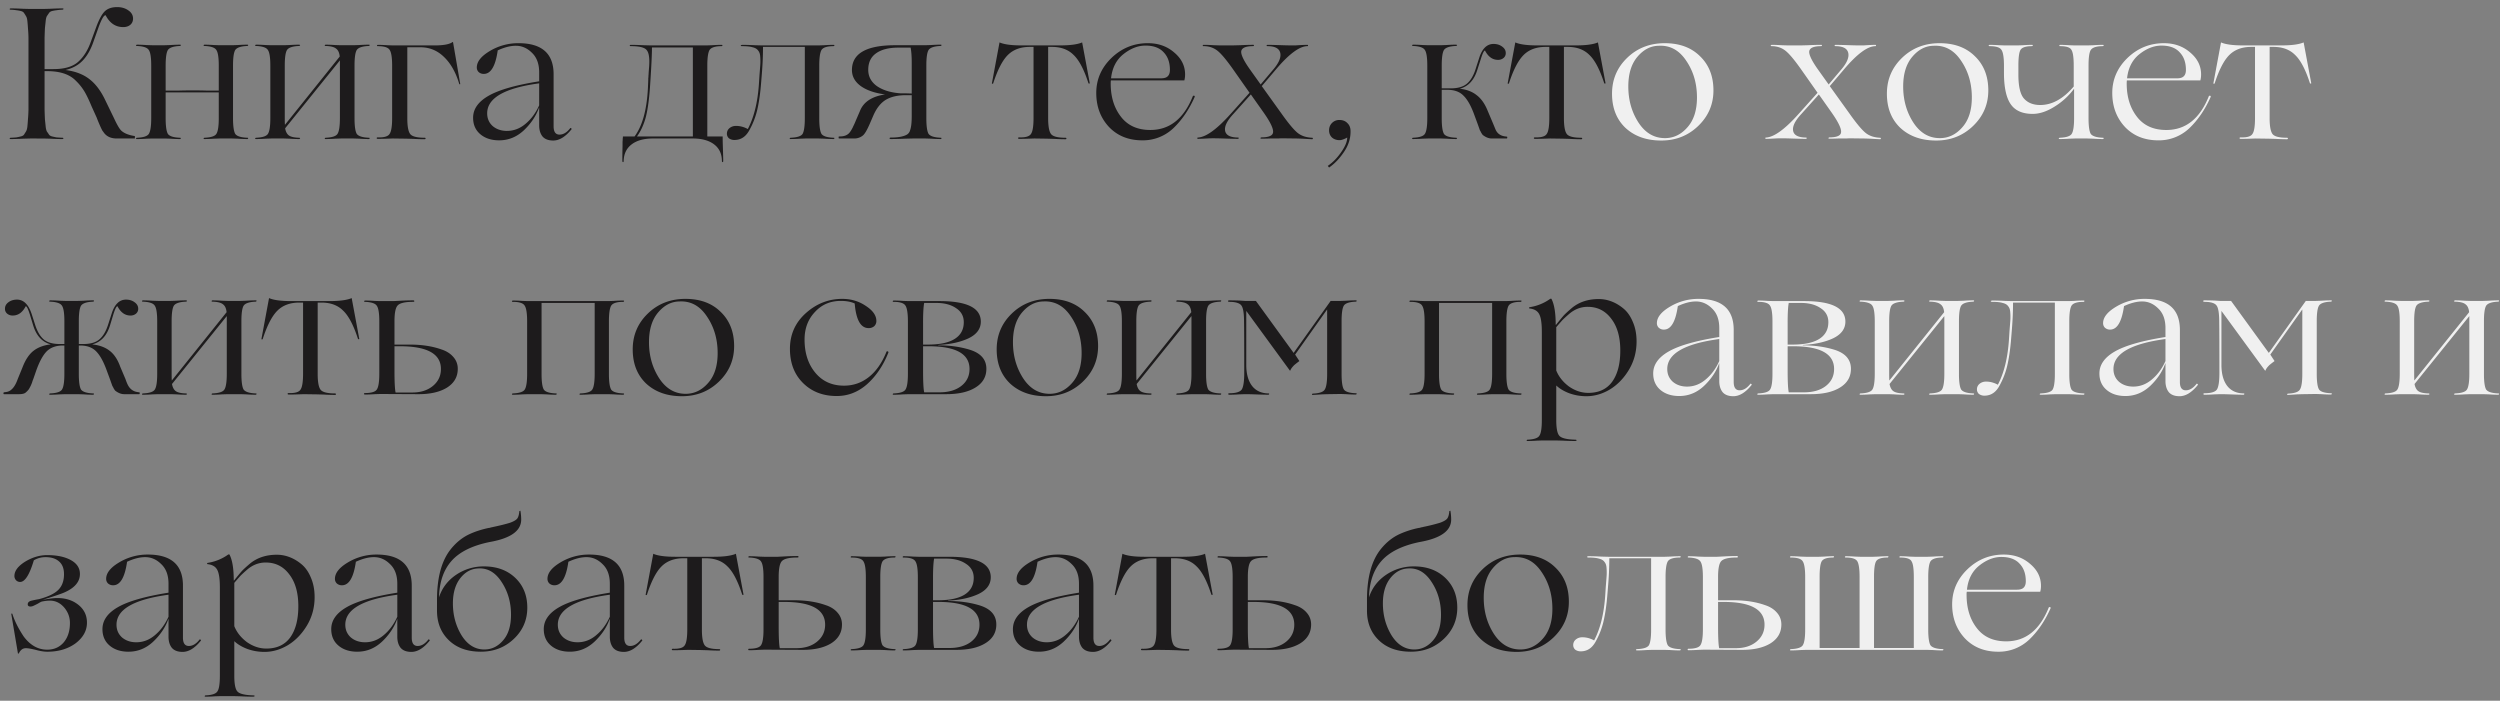 <?xml version="1.0" encoding="UTF-8"?> <svg xmlns="http://www.w3.org/2000/svg" width="264" height="74" fill="none"><rect width="100%" height="100%" fill="#808080" stroke="none"/><path d="m14.029 14.332.215.039v.254h-1.915c-.639 0-1.108-.228-1.407-.684l-.117-.156-.079-.157a102 102 0 0 0-.058-.117c-.196-.43-.345-.788-.45-1.075l-.566-1.25c-.287-.69-.548-1.225-.782-1.603a5.584 5.584 0 0 0-.88-1.075c-.65-.664-1.66-.996-3.029-.996h-.254v4.084c.013.443.026.788.04 1.036l.078.742c.026.235.071.41.136.528.079.104.15.208.215.313.066.09.176.156.333.195.169.04.319.072.45.098.142.013.357.026.644.039.052 0 .085.02.098.058-.013.04-.046.066-.098.079-.39 0-.827-.013-1.31-.04l-.742-.019H3.183l-.742.02c-.482.026-.925.039-1.33.039-.038 0-.071-.02-.097-.059.013-.04.046-.065.098-.078.286-.013.495-.026.625-.04.143-.025.293-.058.45-.097.169-.039.286-.104.351-.195l.196-.313c.078-.117.13-.293.156-.528.026-.247.046-.495.059-.742.026-.248.045-.593.058-1.036V3.975a14.624 14.624 0 0 0-.058-1.036 12.494 12.494 0 0 0-.059-.723c-.026-.248-.078-.424-.156-.528a3.277 3.277 0 0 0-.196-.312c-.065-.105-.182-.176-.351-.215a2.962 2.962 0 0 0-.45-.079 4.616 4.616 0 0 0-.625-.058c-.04 0-.072-.02-.098-.059.013-.039.046-.065.098-.078.404 0 .847.013 1.329.04l.742.019h1.368l.743-.02C5.776.9 6.212.887 6.603.887c.052 0 .091.02.117.059-.013.026-.052.052-.117.078a5.248 5.248 0 0 0-.645.058c-.13.013-.28.04-.45.079-.156.039-.266.11-.332.215-.065.09-.136.195-.215.312-.065.104-.11.28-.136.528l-.078.723c-.014.247-.027.593-.04 1.036v3.322h.938c1.147 0 2.007-.248 2.58-.743.586-.508 1.042-1.224 1.368-2.15l.567-1.543c.286-.782.58-1.33.879-1.642.313-.312.756-.469 1.329-.469.469 0 .866.117 1.192.352.326.221.489.508.489.86a.837.837 0 0 1-.294.664c-.195.157-.443.235-.742.235-.808 0-1.427-.417-1.857-1.251-.182-.026-.436.41-.762 1.31l-.567 1.602c-.286.794-.657 1.426-1.113 1.895-.456.47-1.056.795-1.798.977 1.029.13 1.87.45 2.52.958.652.495 1.212 1.238 1.681 2.228l.938 1.934c.313.678.567 1.108.762 1.29.274.248.678.424 1.212.528zm12.103.215c.052 0 .078.02.078.058a.118.118 0 0 1-.078.079c-.313 0-.658-.013-1.036-.04l-.566-.019H23.18l-.586.02a14.3 14.3 0 0 1-1.016.039c-.052 0-.078-.02-.078-.059a.117.117 0 0 1 .078-.078c.69-.026 1.114-.163 1.27-.41.17-.261.254-.815.254-1.662V9.76h-5.609v2.716c0 .834.079 1.388.235 1.662.17.247.6.384 1.29.41.052 0 .078.02.078.058a.117.117 0 0 1-.078.079c-.313 0-.658-.013-1.036-.04l-.586-.019h-1.33l-.585.02c-.378.026-.723.039-1.036.039-.052 0-.078-.02-.078-.059a.118.118 0 0 1 .078-.078c.69-.026 1.114-.163 1.27-.41.17-.261.254-.815.254-1.662v-5.55c0-.846-.085-1.394-.254-1.641-.156-.26-.58-.404-1.27-.43-.052 0-.078-.02-.078-.059a.118.118 0 0 1 .078-.078c.313 0 .658.013 1.036.04l.586.019h1.329l.586-.02c.378-.026.723-.039 1.036-.039.052 0 .078.02.078.059a.117.117 0 0 1-.078.078c-.69.026-1.12.17-1.29.43-.156.26-.235.808-.235 1.641v2.639h1.427c.43-.013.899-.02 1.407-.02.573 0 1.055.007 1.446.02h1.329V6.925c0-.846-.085-1.394-.254-1.641-.156-.26-.58-.404-1.27-.43-.052 0-.078-.02-.078-.059a.117.117 0 0 1 .078-.078c.312 0 .651.013 1.016.04l.586.019h1.349l.566-.02c.378-.026.723-.039 1.036-.039.052 0 .078.02.078.059a.118.118 0 0 1-.078.078c-.69.026-1.12.17-1.29.43-.156.26-.234.808-.234 1.641v5.55c0 .834.078 1.388.234 1.662.17.247.6.384 1.29.41zm12.83 0c.052 0 .079.02.079.058a.118.118 0 0 1-.079.079c-.312 0-.658-.013-1.035-.04l-.587-.019h-1.348l-.586.02c-.378.026-.723.039-1.036.039-.052 0-.078-.02-.078-.059a.117.117 0 0 1 .078-.078c.69-.026 1.114-.163 1.27-.41.17-.261.254-.815.254-1.662V6.378L30.11 13.55c.065.365.202.619.41.762.209.144.567.222 1.075.235.04 0 .072.02.098.058-.013.04-.046.066-.098.079-.313 0-.658-.013-1.036-.04l-.566-.019h-1.349l-.586.02c-.378.026-.723.039-1.036.039-.052 0-.078-.02-.078-.059a.118.118 0 0 1 .078-.078c.69-.026 1.114-.163 1.27-.41.17-.261.255-.815.255-1.662v-5.55c0-.846-.085-1.394-.255-1.641-.156-.26-.58-.404-1.27-.43-.052 0-.078-.02-.078-.059a.117.117 0 0 1 .078-.078c.313 0 .658.013 1.036.04l.586.019h1.349l.566-.02c.378-.026.723-.039 1.036-.039.04 0 .072.02.098.059-.013.039-.046.065-.098.078-.69.026-1.12.17-1.29.43-.156.26-.234.808-.234 1.641v5.55c0 .378.006.613.02.704l5.784-7.211c-.04-.404-.17-.684-.391-.84-.209-.17-.58-.261-1.114-.274-.052 0-.078-.02-.078-.059a.117.117 0 0 1 .078-.078c.313 0 .658.013 1.036.04l.586.019h1.348l.587-.02c.377-.026.723-.039 1.035-.039.052 0 .079.02.079.059a.118.118 0 0 1-.079.078c-.69.026-1.12.17-1.29.43-.156.26-.234.808-.234 1.641v5.55c0 .834.078 1.388.235 1.662.182.247.612.384 1.29.41zM44.4 4.99h-1.388v7.484c0 .834.098 1.388.293 1.662.196.273.71.41 1.544.41.039 0 .065.013.078.039.026.026.026.052 0 .078-.013.026-.039.04-.078.04-.378 0-.795-.014-1.25-.04l-.704-.02-1.407-.019-.587.02c-.364.013-.703.02-1.016.02a.132.132 0 0 1-.097-.04.083.083 0 0 1 0-.078.133.133 0 0 1 .097-.04c.69.027 1.114-.104 1.27-.39.17-.26.255-.814.255-1.661V6.945c0-.847-.085-1.4-.254-1.661-.157-.274-.58-.41-1.27-.41-.053 0-.079-.02-.079-.06a.118.118 0 0 1 .078-.077c.313 0 .658.013 1.036.039l.586.02h4.378c.95 0 1.583-.118 1.895-.352.026-.013.046-.013.059 0L48.6 8.86c0 .026-.013.04-.04.04-.025 0-.045-.007-.058-.02-.364-1.225-.899-2.176-1.602-2.853-.704-.691-1.537-1.036-2.502-1.036zm8.315 9.83c-.82 0-1.485-.216-1.993-.646-.508-.43-.762-1.01-.762-1.739 0-.925.547-1.7 1.642-2.325 1.094-.626 2.872-1.134 5.334-1.524v-.938c0-.9-.254-1.59-.762-2.072-.495-.495-1.062-.743-1.7-.743-.573 0-1.211.163-1.915.489-.234 1.655-.723 2.482-1.466 2.482a.782.782 0 0 1-.547-.196.663.663 0 0 1-.195-.488c0-.612.462-1.192 1.387-1.74a5.807 5.807 0 0 1 3.01-.82c2.475 0 3.713 1.094 3.713 3.283v5.491c0 .586.208.88.625.88.404 0 .782-.228 1.133-.684.026-.026.06-.02.098.02.04.025.052.058.04.097-.64.795-1.284 1.192-1.935 1.192-.508 0-.886-.143-1.134-.43-.234-.3-.352-.69-.352-1.172V11.38h-.02c-.312.873-.846 1.668-1.601 2.384-.756.704-1.622 1.055-2.6 1.055zm.821-.997c.717 0 1.368-.248 1.954-.743.6-.495 1.082-1.146 1.446-1.954V8.801c-3.66.496-5.49 1.55-5.49 3.166 0 .547.195.997.585 1.349.404.338.906.508 1.505.508zm22.778.586v.059c0 .286.006.619.02.996.025.756.038 1.277.038 1.564 0 .039-.02.071-.058.097-.04-.013-.066-.045-.079-.097 0-.769-.273-1.362-.82-1.779-.548-.417-1.303-.625-2.267-.625h-4.202c-.95 0-1.7.208-2.247.625-.547.417-.827 1.01-.84 1.779 0 .039-.02.071-.06.097-.038-.013-.064-.045-.077-.097 0-.665.006-1.186.02-1.564v-.469c.012-.156.019-.28.019-.371.013-.078.02-.13.02-.156v-.059h1.23c.821-1.107 1.29-2.794 1.408-5.061l.039-.919v-.156c.013-.078.02-.17.02-.274.012-.104.019-.202.019-.293l.058-.762c.052-.82-.032-1.368-.254-1.642-.208-.286-.768-.43-1.68-.43-.078 0-.117-.019-.117-.058 0-.052.038-.078.117-.078.404 0 .853.013 1.348.039l.801.02h5.824l.586-.02c.378-.026.723-.04 1.036-.04.052 0 .078.02.078.06a.117.117 0 0 1-.078.078c-.678 0-1.108.136-1.29.41-.156.274-.234.827-.234 1.661v7.465h1.622zm-9.048 0h5.901v-9.4h-4.319c0 .652-.052 1.779-.156 3.381l-.058.899c-.105 1.394-.261 2.462-.47 3.205-.22.756-.52 1.394-.898 1.915zm20.771.137c.053 0 .079.02.079.058a.118.118 0 0 1-.079.079c-.312 0-.657-.013-1.035-.04l-.587-.019h-1.328l-.587.02a14.3 14.3 0 0 1-1.016.039c-.052 0-.084-.02-.097-.059.013-.04.045-.065.097-.078.69-.026 1.114-.163 1.27-.41.157-.274.235-.828.235-1.662V4.952h-4.416c0 .899-.04 1.83-.118 2.794l-.078.958c-.091 1.172-.234 2.162-.43 2.97a8.224 8.224 0 0 1-.782 2.013c-.377.73-.912 1.094-1.602 1.094a.95.95 0 0 1-.586-.176.633.633 0 0 1-.215-.488.74.74 0 0 1 .273-.586c.196-.157.424-.235.684-.235.43 0 .847.11 1.251.332.651-1.237 1.042-2.827 1.172-4.768l.06-.918.077-.997a5.816 5.816 0 0 0 0-.958c-.013-.273-.084-.488-.215-.644-.117-.17-.312-.287-.586-.352-.26-.078-.632-.117-1.114-.117-.078 0-.124-.02-.137-.06-.013-.025.007-.045.06-.058l.077-.02c.417 0 .873.014 1.368.04l.762.02h5.921l.587-.02c.378-.026.723-.04 1.035-.04.053 0 .079.02.079.06a.118.118 0 0 1-.079.078c-.69 0-1.12.136-1.29.41-.156.274-.234.827-.234 1.661v5.53c0 .834.078 1.388.235 1.662.17.247.599.384 1.29.41zm11.31 0c.052 0 .078.02.078.058a.117.117 0 0 1-.078.079c-.313 0-.658-.013-1.036-.04l-.587-.019h-1.309l-.84.02c-.547.026-1.049.039-1.505.039-.052 0-.091-.013-.117-.04-.026-.026-.026-.052 0-.078.026-.026.065-.039.117-.039.769 0 1.336-.104 1.7-.312a.729.729 0 0 0 .333-.45c.117-.313.175-.814.175-1.505v-2.208h-.605c-.873 0-1.583.163-2.13.489-.535.325-.971.873-1.31 1.641l-.371.86c-.287.665-.528 1.081-.723 1.25a1.4 1.4 0 0 1-.938.333h-1.603c-.026 0-.039-.033-.039-.098 0-.078.013-.117.04-.117h.097c.508 0 .873-.17 1.094-.508.092-.13.183-.287.274-.47 0-.012.04-.097.117-.253.079-.17.144-.32.196-.45l.43-.996c.377-.964 1.263-1.55 2.657-1.759-1.08-.143-1.934-.436-2.56-.88-.625-.455-.938-1.022-.938-1.7 0-1.745 1.525-2.618 4.573-2.618h3.186l.586-.02c.378-.026.723-.039 1.035-.039.053 0 .079.02.079.059a.117.117 0 0 1-.078.078c-.691.026-1.12.17-1.29.43-.157.26-.235.808-.235 1.641v5.55c0 .834.078 1.388.235 1.662.182.247.612.384 1.29.41zm-7.66-7.172c0 .703.305 1.277.918 1.72.625.43 1.452.684 2.481.762h.547l.645.02V6.612c0-.665-.039-1.192-.117-1.583h-1.29c-1.016 0-1.804.202-2.364.606-.547.39-.82.97-.82 1.739zm18.88 7.27-1.348-.02-.586.02c-.365.013-.704.02-1.016.02a.133.133 0 0 1-.098-.04.083.083 0 0 1 0-.078.134.134 0 0 1 .098-.04c.69.027 1.113-.104 1.27-.39.169-.26.254-.814.254-1.661V4.952h-.391c-.964 0-1.733.28-2.306.84-.573.56-1.094 1.563-1.563 3.01-.013.026-.039.039-.078.039-.04 0-.059-.013-.059-.04l.801-4.299c.026-.026.046-.026.059 0 .482.196 1.237.293 2.267.293h4.064c1.03 0 1.792-.097 2.287-.293.026-.026.045-.026.058 0l.802 4.3c-.013.013-.039.019-.079.019-.026 0-.045-.006-.058-.02-.469-1.459-.997-2.462-1.583-3.009-.56-.56-1.322-.84-2.286-.84h-.391v7.523c0 .834.097 1.388.293 1.662.195.273.71.41 1.544.41.039 0 .065.013.078.039.026.026.026.052 0 .078-.013.026-.039.04-.078.04-.378 0-.795-.014-1.251-.04l-.704-.02zm15.399-4.495a.136.136 0 0 1 .137-.04c.052.014.071.053.058.118-.586 1.329-1.335 2.43-2.247 3.303a4.66 4.66 0 0 1-3.283 1.29c-1.446 0-2.619-.47-3.518-1.408-.899-.964-1.348-2.162-1.348-3.595 0-1.433.541-2.671 1.622-3.713 1.081-1.03 2.358-1.544 3.83-1.544 1.108 0 2.039.332 2.795.997.755.638 1.133 1.407 1.133 2.305 0 .222-.026.43-.078.626h-7.758c-.013.052-.02.163-.02.332 0 1.407.359 2.573 1.075 3.498.717.938 1.752 1.407 3.107 1.407 2.046 0 3.544-1.192 4.495-3.576zm-5.003-5.335c-.795 0-1.576.306-2.345.918-.742.6-1.172 1.447-1.29 2.54h5.257c.339 0 .58-.07.723-.214.157-.143.235-.371.235-.684 0-.782-.222-1.4-.665-1.857-.43-.469-1.068-.703-1.915-.703zm17.595 9.732c.053 0 .079.026.079.078 0 .052-.026.078-.079.078a45.9 45.9 0 0 1-1.035-.058c-.378-.013-.593-.02-.645-.02l-1.564-.02-.351.02h-.841c-.325.013-.638.02-.938.02-.052 0-.078-.02-.078-.06a.117.117 0 0 1 .078-.077c.795 0 1.212-.176 1.251-.528.052-.365-.26-1.036-.938-2.013l-1.407-1.993-1.856 2.072c-.665.716-.952 1.309-.86 1.778.091.456.54.69 1.348.703.052 0 .085.02.098.059-.013.039-.046.065-.098.078-.313 0-.847-.013-1.602-.039-.378-.013-.717-.02-1.017-.02h-.039c-.169 0-.371.007-.605.02-.469.026-.795.04-.978.04-.026 0-.039-.02-.039-.06 0-.052.013-.078.039-.078.847-.026 2-.853 3.459-2.481l2.013-2.248-1.661-2.364c-.729-1.043-1.296-1.727-1.7-2.052-.417-.34-.918-.508-1.505-.508-.065 0-.091-.027-.078-.079l.078-.058c.313 0 .665.013 1.056.039l.625.02h1.446l.762-.02c.508-.026.964-.04 1.368-.04.052 0 .078.02.078.06a.117.117 0 0 1-.078.078c-.795 0-1.218.182-1.27.547-.039.365.286 1.029.977 1.993l1.075 1.505 1.27-1.505c.638-.73.905-1.335.801-1.817-.104-.482-.56-.723-1.368-.723-.052 0-.078-.02-.078-.06a.117.117 0 0 1 .078-.077c.313 0 .847.013 1.603.039.391.013.736.02 1.035.02H136.8c.195-.014.41-.027.645-.04.247-.013.456-.02.625-.02.039 0 .058.027.058.079 0 .039-.019.059-.058.059-.847 0-1.974.84-3.381 2.52l-1.446 1.7 2.091 2.912c.73 1.03 1.296 1.707 1.7 2.033.391.312.899.482 1.524.508zm1.793 3.146-.137-.176c.535-.365 1.01-.853 1.427-1.465.417-.6.625-1.108.625-1.525-.338.183-.605.274-.801.274-.326 0-.593-.091-.801-.274-.209-.195-.313-.45-.313-.762 0-.313.104-.573.313-.782a1.06 1.06 0 0 1 .782-.312c.351 0 .631.11.84.332.221.208.332.489.332.84.013.769-.215 1.498-.684 2.189-.469.703-.996 1.257-1.583 1.661zm18.637-3.283.118.02c.052 0 .071.032.058.097 0 .065-.019.098-.058.098h-1.583c-.3 0-.606-.117-.919-.352-.039-.026-.104-.117-.195-.273a2.139 2.139 0 0 0-.137-.254l-.235-.665-.332-.899c-.338-.95-.716-1.635-1.133-2.052-.404-.43-.977-.645-1.72-.645h-.606v2.99c0 .834.079 1.388.235 1.662.169.247.599.384 1.29.41.039 0 .071.02.097.058-.013.04-.045.066-.097.079-.313 0-.658-.013-1.036-.04l-.567-.019h-1.348l-.586.02c-.378.026-.724.039-1.036.039-.052 0-.078-.02-.078-.059a.117.117 0 0 1 .078-.078c.69-.026 1.114-.163 1.27-.41.169-.261.254-.815.254-1.662v-5.55c0-.846-.085-1.394-.254-1.641-.156-.26-.58-.404-1.27-.43-.052 0-.078-.02-.078-.059a.117.117 0 0 1 .078-.078c.312 0 .658.013 1.036.04l.586.019h1.348l.567-.02c.378-.026.723-.039 1.036-.039.039 0 .071.02.097.059-.013.039-.045.065-.097.078-.691.026-1.121.17-1.29.43-.156.26-.235.808-.235 1.641V9.33h.958c.756 0 1.329-.17 1.72-.508.39-.339.697-.866.918-1.583l.352-1.094c.313-1.003.821-1.505 1.524-1.505.352 0 .652.091.899.274.261.182.391.41.391.684a.65.65 0 0 1-.235.527.883.883 0 0 1-.586.196c-.573 0-1.029-.326-1.368-.977-.104-.027-.254.273-.449.898l-.352 1.095c-.339 1.12-.964 1.798-1.876 2.032.729.078 1.329.306 1.798.684.482.365.873.925 1.172 1.68l.547 1.29.274.665c.195.43.547.67 1.055.723zm6.045.235-1.348-.02-.587.02c-.364.013-.703.02-1.016.02a.13.13 0 0 1-.097-.04.078.078 0 0 1 0-.078.131.131 0 0 1 .097-.04c.691.027 1.114-.104 1.27-.39.17-.26.255-.814.255-1.661V4.952h-.391c-.964 0-1.733.28-2.306.84-.574.56-1.095 1.563-1.564 3.01-.013.026-.039.039-.078.039s-.058-.013-.058-.04l.801-4.299c.026-.026.045-.026.058 0 .482.196 1.238.293 2.267.293h4.065c1.029 0 1.791-.097 2.286-.293.026-.026.046-.026.059 0l.801 4.3c-.013.013-.039.019-.078.019-.026 0-.045-.006-.059-.02-.469-1.459-.996-2.462-1.582-3.009-.561-.56-1.323-.84-2.287-.84h-.391v7.523c0 .834.098 1.388.293 1.662.196.273.71.41 1.544.41.039 0 .065.013.078.039.026.026.026.052 0 .078-.013.026-.039.04-.078.04-.378 0-.794-.014-1.25-.04l-.704-.02zM14.576 41.41l.117.02c.053 0 .072.032.059.097 0 .065-.02.098-.059.098h-1.582c-.3 0-.606-.117-.919-.352-.04-.026-.104-.117-.195-.273a2.191 2.191 0 0 0-.137-.254l-.235-.665-.332-.899c-.339-.95-.71-1.635-1.114-2.052-.404-.43-.977-.645-1.72-.645h-.136v2.99c0 .834.078 1.388.234 1.661.183.248.613.385 1.29.41.052 0 .078.02.078.06a.117.117 0 0 1-.078.078c-.313 0-.658-.013-1.036-.04l-.586-.019H6.896l-.586.02c-.378.026-.723.039-1.036.039-.052 0-.078-.02-.078-.059a.118.118 0 0 1 .078-.078c.69-.026 1.114-.163 1.27-.41.17-.261.254-.815.254-1.662v-2.99h-.136c-.743 0-1.323.209-1.74.626-.403.417-.775 1.107-1.113 2.071l-.313.9c-.013.012-.052.123-.117.331a3.648 3.648 0 0 1-.274.587c-.052.117-.182.267-.39.45-.131.116-.366.175-.704.175H.428c-.052 0-.072-.033-.059-.098 0-.065.02-.097.059-.097l.097-.02c.274-.013.502-.104.684-.273.261-.222.482-.593.665-1.114l.527-1.29c.3-.769.684-1.336 1.153-1.7.482-.365 1.088-.587 1.818-.665-.912-.234-1.537-.912-1.876-2.032l-.332-1.094c-.196-.626-.346-.925-.45-.9-.339.652-.795.978-1.368.978a.885.885 0 0 1-.586-.196.65.65 0 0 1-.235-.527c0-.274.124-.502.372-.684.247-.183.547-.274.899-.274.69 0 1.205.502 1.543 1.505l.352 1.094c.222.717.521 1.244.9 1.583.39.339.97.508 1.738.508h.47v-2.404c0-.846-.085-1.393-.255-1.641-.156-.26-.58-.404-1.27-.43-.052 0-.078-.02-.078-.059a.117.117 0 0 1 .078-.078c.313 0 .658.013 1.036.04l.586.019h1.329l.586-.02c.378-.026.723-.039 1.036-.039.052 0 .078.02.078.059a.117.117 0 0 1-.078.078c-.69.026-1.12.17-1.29.43-.156.26-.234.808-.234 1.642v2.403h.469c.768 0 1.342-.17 1.72-.508.39-.339.696-.866.918-1.583l.352-1.094c.312-1.003.82-1.505 1.524-1.505.352 0 .651.091.899.274.26.182.39.41.39.684a.651.651 0 0 1-.234.527.885.885 0 0 1-.586.196c-.573 0-1.03-.326-1.368-.977-.104-.027-.254.273-.45.898l-.332 1.095c-.338 1.12-.97 1.798-1.895 2.032.755.078 1.368.3 1.837.665.482.364.86.931 1.133 1.7l.547 1.29c.104.3.196.52.274.664.234.43.586.67 1.055.723zm12.44.137c.052 0 .078.02.078.059a.117.117 0 0 1-.078.078c-.313 0-.658-.013-1.036-.04l-.586-.019h-1.349l-.586.02c-.378.026-.723.039-1.035.039-.053 0-.079-.02-.079-.059a.118.118 0 0 1 .079-.078c.69-.026 1.113-.163 1.27-.41.17-.261.254-.815.254-1.662V33.378l-5.785 7.172c.065.365.202.619.41.762.21.144.567.222 1.075.235.04 0 .072.02.098.059-.013.038-.045.065-.098.078-.312 0-.657-.013-1.035-.04l-.567-.019h-1.348l-.587.02c-.377.026-.723.039-1.035.039-.052 0-.079-.02-.079-.059a.118.118 0 0 1 .079-.078c.69-.026 1.114-.163 1.27-.41.17-.261.254-.815.254-1.662v-5.55c0-.846-.085-1.393-.254-1.641-.156-.26-.58-.404-1.27-.43-.052 0-.079-.02-.079-.059a.117.117 0 0 1 .079-.078c.312 0 .658.013 1.035.04l.587.019h1.348l.567-.02c.378-.026.723-.039 1.035-.039.04 0 .072.02.098.059-.013.039-.045.065-.098.078-.69.026-1.12.17-1.29.43-.156.26-.234.808-.234 1.642v5.55c0 .377.007.612.02.703l5.784-7.211c-.039-.404-.17-.684-.39-.84-.21-.17-.58-.261-1.114-.274-.053 0-.079-.02-.079-.059a.117.117 0 0 1 .079-.078c.312 0 .657.013 1.035.04l.586.019h1.349l.586-.02c.378-.026.723-.039 1.036-.039.052 0 .078.02.078.059a.117.117 0 0 1-.078.078c-.69.026-1.12.17-1.29.43-.156.26-.234.808-.234 1.642v5.55c0 .833.078 1.387.234 1.66.182.248.612.385 1.29.41zm6.414.098-1.348-.02-.587.02c-.364.013-.703.02-1.016.02a.132.132 0 0 1-.098-.04.083.083 0 0 1 0-.078.133.133 0 0 1 .098-.04c.69.027 1.114-.103 1.27-.39.17-.26.255-.814.255-1.661v-7.504h-.391c-.965 0-1.733.28-2.306.84-.574.56-1.095 1.563-1.564 3.01-.013.026-.039.039-.078.039s-.058-.014-.058-.04l.8-4.299c.027-.026.046-.026.06 0 .481.196 1.237.293 2.266.293h4.065c1.03 0 1.791-.097 2.286-.293.026-.026.046-.026.059 0l.801 4.3c-.013.013-.039.019-.078.019-.026 0-.045-.006-.059-.02-.469-1.459-.996-2.462-1.583-3.009-.56-.56-1.322-.84-2.286-.84h-.39v7.523c0 .834.097 1.388.292 1.661.196.274.71.41 1.544.41.04 0 .065.014.078.04.026.026.026.052 0 .078-.013.026-.039.04-.078.04-.378 0-.794-.014-1.25-.04l-.704-.02zm10.67-.02-3.948-.02-.586.02c-.378.026-.724.04-1.036.04-.04 0-.065-.014-.078-.04a.083.083 0 0 1 0-.078c.013-.026.039-.04.078-.04.69 0 1.114-.13 1.27-.39.17-.26.254-.814.254-1.661v-5.511c0-.847-.085-1.394-.254-1.642-.156-.26-.58-.403-1.27-.43-.052 0-.078-.019-.078-.058a.117.117 0 0 1 .078-.078c.313 0 .658.013 1.036.039l.586.02h1.387l.762-.04a25.5 25.5 0 0 1 1.33-.039c.078 0 .117.026.117.078.013.052-.026.078-.118.078-.886 0-1.44.137-1.66.41-.21.248-.313.802-.313 1.662v2.443h1.602c1.277 0 2.39.17 3.342.508.534.17.957.436 1.27.801.313.352.469.769.469 1.25 0 .848-.384 1.512-1.153 1.994-.769.469-1.798.697-3.088.684zm-2.326-.176h1.759c.886 0 1.609-.228 2.169-.684.573-.469.86-1.068.86-1.798 0-1.602-1.447-2.403-4.339-2.403h-.566v2.58c0 1.185.039 1.953.117 2.305zm24.053.098c.052 0 .078.02.078.059a.117.117 0 0 1-.078.078c-.313 0-.658-.013-1.036-.04l-.567-.019h-1.348l-.586.02a14.3 14.3 0 0 1-1.017.039c-.052 0-.078-.02-.078-.059a.118.118 0 0 1 .078-.078c.69-.026 1.114-.163 1.27-.41.17-.261.255-.815.255-1.662v-7.484h-5.609v7.484c0 .834.078 1.388.235 1.661.169.248.599.385 1.29.41.052 0 .078.02.078.06a.118.118 0 0 1-.079.078c-.312 0-.657-.013-1.035-.04l-.587-.019h-1.328l-.587.02c-.378.026-.723.039-1.035.039-.053 0-.079-.02-.079-.059a.118.118 0 0 1 .079-.078c.69-.026 1.114-.163 1.27-.41.17-.261.254-.815.254-1.662v-5.53c0-.847-.085-1.4-.254-1.661-.157-.274-.58-.41-1.27-.41-.053 0-.079-.02-.079-.06a.117.117 0 0 1 .079-.077c.312 0 .657.013 1.035.039l.587.02h8.461l.567-.02a15.19 15.19 0 0 1 1.036-.04c.052 0 .078.02.078.06a.117.117 0 0 1-.078.078c-.69 0-1.12.136-1.29.41-.156.273-.235.827-.235 1.661v5.53c0 .834.079 1.388.235 1.661.17.248.6.385 1.29.41zm6.186.293c-1.564 0-2.827-.45-3.791-1.348-.938-.9-1.407-2.098-1.407-3.596 0-1.498.534-2.762 1.602-3.791 1.068-1.03 2.39-1.544 3.967-1.544 1.55 0 2.788.456 3.713 1.368.951.912 1.427 2.117 1.427 3.615 0 1.472-.534 2.723-1.603 3.752-1.068 1.03-2.37 1.544-3.908 1.544zm.39-.254c.913 0 1.7-.378 2.365-1.133.678-.756 1.016-1.811 1.016-3.166 0-1.472-.377-2.762-1.133-3.87-.743-1.12-1.713-1.648-2.912-1.583-.86.014-1.615.41-2.267 1.192-.625.756-.938 1.792-.938 3.108 0 1.433.359 2.703 1.075 3.81.717 1.095 1.648 1.642 2.795 1.642zm15.959.234c-1.46 0-2.651-.462-3.576-1.387-.912-.912-1.368-2.11-1.368-3.596 0-1.511.56-2.768 1.68-3.771 1.12-1.004 2.404-1.505 3.85-1.505.925 0 1.752.247 2.482.742.742.483 1.114 1.01 1.114 1.583a.732.732 0 0 1-.235.567.885.885 0 0 1-.586.195c-.834 0-1.322-.866-1.466-2.599-.39-.182-.879-.273-1.465-.273-1.108 0-2.02.39-2.736 1.172-.73.769-1.094 1.74-1.094 2.912 0 1.42.377 2.586 1.133 3.498.755.912 1.765 1.368 3.029 1.368.99 0 1.87-.306 2.638-.918.769-.613 1.388-1.505 1.857-2.678.039-.039.084-.045.136-.02.053.027.072.066.059.118-.534 1.355-1.277 2.462-2.228 3.322-.95.847-2.026 1.27-3.224 1.27zm11.558-.195h-3.948l-.586.02c-.378.026-.723.039-1.035.039-.053 0-.079-.02-.079-.059a.118.118 0 0 1 .078-.078c.691-.026 1.114-.163 1.27-.41.17-.261.255-.815.255-1.662v-5.53c0-.847-.085-1.4-.254-1.661-.157-.274-.58-.41-1.27-.41-.053 0-.079-.02-.079-.06a.117.117 0 0 1 .078-.077c.313 0 .658.013 1.036.039l.587.02h3.243c2.906 0 4.358.722 4.358 2.169 0 .755-.43 1.341-1.289 1.758-.86.404-1.929.639-3.205.704v.039c1.211 0 2.325.156 3.341.469 1.16.365 1.74 1.036 1.74 2.013 0 .847-.385 1.505-1.153 1.974-.756.469-1.785.703-3.088.703zm-2.443-7.543v2.306h.528c1.225 0 2.156-.196 2.794-.587.652-.403.977-.996.977-1.778 0-.638-.273-1.133-.82-1.485-.534-.365-1.225-.547-2.072-.547h-1.29c-.078.404-.117 1.1-.117 2.09zm.567 2.482h-.567v2.56c0 1.185.04 1.954.117 2.306h1.603c.964 0 1.733-.222 2.306-.665.586-.456.879-1.055.879-1.798 0-1.602-1.446-2.403-4.338-2.403zm12.404 5.276c-1.563 0-2.827-.45-3.791-1.348-.938-.9-1.407-2.098-1.407-3.596 0-1.498.534-2.762 1.602-3.791 1.068-1.03 2.391-1.544 3.967-1.544 1.551 0 2.788.456 3.713 1.368.951.912 1.427 2.117 1.427 3.615 0 1.472-.534 2.723-1.603 3.752-1.068 1.03-2.371 1.544-3.908 1.544zm.391-.254c.912 0 1.7-.378 2.364-1.133.678-.756 1.016-1.811 1.016-3.166 0-1.472-.377-2.762-1.133-3.87-.743-1.12-1.713-1.648-2.912-1.583-.86.014-1.615.41-2.267 1.192-.625.756-.938 1.792-.938 3.108 0 1.433.359 2.703 1.075 3.81.717 1.095 1.648 1.642 2.795 1.642zm18.047-.04c.052 0 .078.02.078.06a.117.117 0 0 1-.078.078c-.313 0-.658-.013-1.036-.04l-.586-.019h-1.348l-.587.02c-.377.026-.723.039-1.035.039-.052 0-.078-.02-.078-.059a.117.117 0 0 1 .078-.078c.69-.026 1.114-.163 1.27-.41.169-.261.254-.815.254-1.662V33.378l-5.784 7.172c.065.365.201.619.41.762.208.144.567.222 1.075.235.039 0 .071.02.097.059-.013.038-.045.065-.097.078-.313 0-.658-.013-1.036-.04l-.567-.019h-1.348l-.586.02c-.378.026-.723.039-1.036.039-.052 0-.078-.02-.078-.059a.117.117 0 0 1 .078-.078c.69-.026 1.114-.163 1.27-.41.169-.261.254-.815.254-1.662v-5.55c0-.846-.085-1.393-.254-1.641-.156-.26-.58-.404-1.27-.43-.052 0-.078-.02-.078-.059a.117.117 0 0 1 .078-.078c.313 0 .658.013 1.036.04l.586.019h1.348l.567-.02c.378-.026.723-.039 1.036-.039.039 0 .071.02.097.059-.013.039-.045.065-.097.078-.691.026-1.121.17-1.29.43-.156.26-.235.808-.235 1.642v5.55c0 .377.007.612.02.703l5.784-7.211c-.039-.404-.169-.684-.39-.84-.209-.17-.58-.261-1.114-.274-.052 0-.078-.02-.078-.059a.117.117 0 0 1 .078-.078c.312 0 .658.013 1.035.04l.587.019h1.348l.586-.02c.378-.026.723-.039 1.036-.039.052 0 .078.02.078.059a.117.117 0 0 1-.078.078c-.69.026-1.12.17-1.29.43-.156.26-.234.808-.234 1.642v5.55c0 .833.078 1.387.234 1.66.183.248.613.385 1.29.41zm14.29-.019c.052 0 .084.02.097.059-.013.039-.045.065-.097.078-.313 0-.658-.013-1.036-.039l-.567-.02-1.329.02c-.065 0-.28.007-.645.02-.364.026-.69.045-.977.058-.052 0-.078-.02-.078-.059a.117.117 0 0 1 .078-.078c.691-.026 1.114-.169 1.271-.43.169-.26.254-.814.254-1.66v-6.801l-3.381 4.768.449.684a10.7 10.7 0 0 0-.547.43c-.221.221-.358.41-.41.567l-.039.02-4.612-6.313v5.706c0 .938.202 1.675.606 2.209.403.52.983.788 1.739.8.052 0 .078.02.078.06a.117.117 0 0 1-.078.078c-.287 0-.795-.013-1.524-.04-.352-.012-.671-.019-.958-.019l-.606.02c-.391.026-.742.039-1.055.039a.133.133 0 0 1-.098-.04.083.083 0 0 1 0-.078.133.133 0 0 1 .098-.039c.703 0 1.146-.136 1.329-.41.169-.287.254-.866.254-1.74 0-2.852-.007-4.637-.02-5.354 0-.886-.084-1.459-.254-1.72-.169-.286-.612-.43-1.329-.43a.131.131 0 0 1-.097-.039.083.083 0 0 1 0-.078.13.13 0 0 1 .097-.039c.326 0 .684.007 1.075.02l.606.039h1.153l3.987 5.491 3.908-5.491h1.055l.567-.02c.378-.026.723-.039 1.036-.039.052 0 .084.02.097.059-.013.039-.045.065-.097.078-.691.026-1.114.17-1.271.43-.156.26-.234.808-.234 1.642v5.53c0 .834.078 1.387.234 1.66.157.248.58.385 1.271.411zm17.422.02c.052 0 .078.02.078.059a.117.117 0 0 1-.078.078c-.313 0-.658-.013-1.036-.04l-.567-.019h-1.348l-.586.02c-.365.026-.704.039-1.017.039-.052 0-.078-.02-.078-.059a.117.117 0 0 1 .078-.078c.691-.026 1.114-.163 1.271-.41.169-.261.254-.815.254-1.662v-7.484h-5.609v7.484c0 .834.078 1.388.235 1.661.169.248.599.385 1.289.41.052 0 .079.02.079.06a.119.119 0 0 1-.079.078c-.312 0-.658-.013-1.035-.04l-.587-.019h-1.328l-.587.02c-.378.026-.723.039-1.035.039-.053 0-.079-.02-.079-.059a.117.117 0 0 1 .079-.078c.69-.026 1.113-.163 1.27-.41.169-.261.254-.815.254-1.662v-5.53c0-.847-.085-1.4-.254-1.661-.157-.274-.58-.41-1.27-.41-.053 0-.079-.02-.079-.06a.117.117 0 0 1 .079-.077c.312 0 .657.013 1.035.039l.587.02h8.461l.567-.02c.378-.026.723-.04 1.036-.04.052 0 .078.02.078.06a.117.117 0 0 1-.078.078c-.691 0-1.121.136-1.29.41-.156.273-.235.827-.235 1.661v5.53c0 .834.079 1.388.235 1.661.169.248.599.385 1.29.41zm8.238-9.967c.456 0 .905.085 1.348.255.443.169.866.423 1.27.762.404.338.73.807.977 1.407.261.599.391 1.283.391 2.052 0 1.12-.28 2.136-.84 3.048-.534.873-1.199 1.55-1.993 2.032-.795.47-1.616.704-2.463.704a5.276 5.276 0 0 1-1.817-.313c-.573-.221-1.029-.495-1.368-.82v3.654c0 .847.104 1.394.313 1.641.208.261.775.404 1.7.43.078 0 .124.02.137.059.013.013-.007.032-.059.059l-.078.02c-.417 0-.873-.014-1.368-.04l-.762-.02h-1.31l-.586.02c-.378.026-.723.04-1.036.04-.052 0-.078-.02-.078-.06a.117.117 0 0 1 .078-.078c.691-.026 1.114-.169 1.271-.43.169-.247.254-.794.254-1.641v-9.322c0-.899-.091-1.517-.274-1.856-.182-.352-.521-.554-1.016-.606-.039-.013-.059-.032-.059-.059 0-.039.02-.065.059-.078a5 5 0 0 0 2.169-.88c.065-.025.111-.025.137 0 .3.574.449 1.486.449 2.737h.039c.339-.43.613-.762.821-.997.17-.182.469-.456.899-.82.756-.6 1.687-.9 2.795-.9zm-1.173.821c-.729 0-1.387.254-1.974.762-.286.248-.521.463-.703.645-.3.339-.515.587-.645.743v4.573c.261.651.704 1.211 1.329 1.68.651.456 1.335.684 2.052.684 1.107 0 1.947-.39 2.521-1.172.573-.795.86-1.896.86-3.303 0-1.42-.32-2.54-.958-3.361-.625-.834-1.453-1.25-2.482-1.25zM5.001 68.821c-.352 0-.763-.066-1.232-.196-.482-.117-.827-.176-1.035-.176-.326 0-.574.183-.743.547 0 .013-.02.02-.059.02-.026 0-.039-.007-.039-.02l-.703-4.162c0-.026.02-.04.058-.04.04 0 .06.014.06.04.247.769.65 1.57 1.21 2.403.691.913 1.512 1.369 2.463 1.369.717 0 1.296-.255 1.74-.763.442-.52.664-1.205.664-2.052 0-.625-.209-1.179-.626-1.66-.417-.47-.912-.704-1.485-.704-.247 0-.534.032-.86.098a2.107 2.107 0 0 0-.371.195 7.88 7.88 0 0 1-.469.235.888.888 0 0 1-.332.097c-.209 0-.313-.078-.313-.234 0-.196.137-.326.41-.391.274-.065.535-.117.782-.157.938-.247 1.61-.566 2.013-.957.417-.404.625-.964.625-1.68 0-.587-.169-1.03-.508-1.33-.338-.312-.82-.468-1.446-.468-.443 0-.853.11-1.231.332-.456 1.524-.938 2.286-1.446 2.286a.585.585 0 0 1-.43-.176.652.652 0 0 1-.176-.45c0-.533.371-1.035 1.114-1.504.769-.469 1.55-.703 2.345-.703 1.03 0 1.863.175 2.501.527.639.352.958.84.958 1.466 0 .834-.567 1.492-1.7 1.974-.3.13-1.055.384-2.267.762.69-.13 1.218-.196 1.583-.196.886 0 1.628.241 2.228.723.599.482.899 1.108.899 1.876 0 .847-.404 1.577-1.212 2.189-.808.586-1.798.88-2.97.88zm8.573 0c-.82 0-1.485-.215-1.993-.645-.508-.43-.762-1.01-.762-1.74 0-.925.547-1.7 1.641-2.325 1.095-.626 2.873-1.134 5.335-1.525v-.938c0-.898-.254-1.589-.762-2.07-.495-.496-1.062-.744-1.7-.744-.573 0-1.212.163-1.915.489-.235 1.655-.723 2.482-1.466 2.482a.782.782 0 0 1-.547-.196.663.663 0 0 1-.195-.488c0-.612.462-1.192 1.387-1.74a5.808 5.808 0 0 1 3.01-.82c2.475 0 3.713 1.094 3.713 3.283v5.491c0 .587.208.88.625.88.404 0 .782-.228 1.133-.684.026-.026.059-.02.098.02.04.025.052.058.04.097-.64.795-1.284 1.192-1.936 1.192-.508 0-.886-.143-1.133-.43-.234-.3-.352-.69-.352-1.172V65.38h-.02c-.312.873-.846 1.668-1.602 2.384-.755.704-1.622 1.055-2.599 1.055zm.82-.997c.717 0 1.369-.248 1.955-.743.6-.495 1.081-1.146 1.446-1.954v-2.325c-3.66.495-5.491 1.55-5.491 3.165 0 .547.195.997.586 1.349.404.338.906.508 1.505.508zm14.842-9.244c.456 0 .906.085 1.349.255.443.169.866.423 1.27.762.404.338.73.807.977 1.407.26.599.391 1.283.391 2.052 0 1.12-.28 2.136-.84 3.048-.535.873-1.199 1.55-1.994 2.032-.794.47-1.615.704-2.462.704a5.278 5.278 0 0 1-1.817-.313c-.573-.221-1.03-.495-1.368-.82v3.654c0 .847.104 1.394.313 1.641.208.261.775.404 1.7.43.078 0 .123.02.136.059.013.013-.006.032-.058.059l-.078.02c-.417 0-.873-.014-1.368-.04l-.762-.02h-1.31l-.586.02c-.378.026-.723.04-1.036.04-.052 0-.078-.02-.078-.06a.117.117 0 0 1 .078-.078c.69-.026 1.114-.169 1.27-.43.17-.247.255-.794.255-1.641v-9.322c0-.899-.092-1.517-.274-1.856-.182-.352-.521-.554-1.016-.606-.04-.013-.059-.032-.059-.059 0-.039.02-.065.059-.078a5.005 5.005 0 0 0 2.169-.88c.065-.025.11-.025.137 0 .3.574.45 1.486.45 2.737h.038c.339-.43.613-.762.821-.997.17-.182.469-.456.899-.82.756-.6 1.687-.9 2.794-.9zm-1.172.821c-.73 0-1.388.254-1.974.762-.286.248-.52.463-.703.645-.3.339-.515.587-.645.743v4.573c.26.651.703 1.211 1.329 1.68.651.456 1.335.684 2.051.684 1.108 0 1.948-.39 2.521-1.172.574-.795.86-1.896.86-3.303 0-1.42-.319-2.54-.957-3.361-.626-.834-1.453-1.25-2.482-1.25zm9.67 9.42c-.82 0-1.485-.215-1.993-.645-.508-.43-.762-1.01-.762-1.74 0-.925.547-1.7 1.642-2.325 1.094-.626 2.872-1.134 5.334-1.525v-.938c0-.898-.253-1.589-.762-2.07-.495-.496-1.061-.744-1.7-.744-.573 0-1.211.163-1.915.489-.234 1.655-.723 2.482-1.466 2.482a.782.782 0 0 1-.547-.196.663.663 0 0 1-.195-.488c0-.612.462-1.192 1.387-1.74a5.807 5.807 0 0 1 3.01-.82c2.475 0 3.713 1.094 3.713 3.283v5.491c0 .587.208.88.625.88.404 0 .782-.228 1.134-.684.026-.026.058-.02.097.02.04.025.052.058.04.097-.639.795-1.284 1.192-1.935 1.192-.508 0-.886-.143-1.134-.43-.234-.3-.352-.69-.352-1.172V65.38h-.019c-.313.873-.847 1.668-1.602 2.384-.756.704-1.622 1.055-2.6 1.055zm.821-.997c.717 0 1.368-.248 1.954-.743.6-.495 1.082-1.146 1.447-1.954v-2.325c-3.661.495-5.492 1.55-5.492 3.165 0 .547.196.997.587 1.349.403.338.905.508 1.504.508zm12.555-8.012c1.355 0 2.456.403 3.303 1.211s1.27 1.857 1.27 3.146c0 1.303-.475 2.404-1.426 3.303s-2.11 1.348-3.479 1.348c-1.407 0-2.527-.397-3.361-1.192-.847-.807-1.27-1.856-1.27-3.146V63.35c0-2.384.495-4.182 1.485-5.394.573-.703 1.231-1.225 1.974-1.563.599-.274 1.27-.489 2.012-.645.04 0 .085-.007.137-.02.065-.026.143-.045.235-.058a5.75 5.75 0 0 1 .254-.059c.664-.143 1.205-.28 1.622-.41.39-.144.645-.294.762-.45.117-.17.189-.43.215-.782l.117-.039v.02c.052.326.078.632.078.918 0 1.186-1.1 1.974-3.302 2.365-1.863.378-3.218 1.049-4.065 2.013-.834.95-1.27 2.228-1.31 3.83.313-.964.9-1.746 1.76-2.345a5.136 5.136 0 0 1 2.99-.918zm.04 8.774c.768 0 1.426-.32 1.973-.958.56-.638.84-1.543.84-2.716 0-1.303-.332-2.456-.996-3.459-.652-1.003-1.466-1.479-2.443-1.427-.769.027-1.413.378-1.935 1.056-.508.664-.762 1.544-.762 2.638 0 1.25.306 2.378.919 3.38.625.99 1.426 1.486 2.403 1.486zm9.027.234c-.82 0-1.485-.214-1.993-.644-.508-.43-.762-1.01-.762-1.74 0-.925.547-1.7 1.641-2.325 1.095-.626 2.873-1.134 5.335-1.525v-.938c0-.898-.254-1.589-.762-2.07-.495-.496-1.062-.744-1.7-.744-.573 0-1.212.163-1.915.489-.235 1.655-.723 2.482-1.466 2.482a.782.782 0 0 1-.547-.196.663.663 0 0 1-.195-.488c0-.612.462-1.192 1.387-1.74a5.807 5.807 0 0 1 3.01-.82c2.475 0 3.712 1.094 3.712 3.283v5.491c0 .587.209.88.626.88.404 0 .782-.228 1.133-.684.026-.026.059-.02.098.02.04.025.052.058.04.097-.64.795-1.284 1.192-1.936 1.192-.508 0-.885-.143-1.133-.43-.234-.3-.352-.69-.352-1.172V65.38h-.02c-.312.873-.846 1.668-1.602 2.384-.755.704-1.622 1.055-2.599 1.055zm.821-.996c.717 0 1.368-.248 1.954-.743.6-.495 1.082-1.146 1.446-1.954v-2.325c-3.66.495-5.491 1.55-5.491 3.165 0 .547.195.997.586 1.349.404.338.906.508 1.505.508zm13.005.82-1.349-.019-.586.02c-.365.013-.704.02-1.016.02a.132.132 0 0 1-.098-.04.083.083 0 0 1 0-.078.133.133 0 0 1 .098-.04c.69.027 1.114-.104 1.27-.39.17-.26.254-.814.254-1.661v-7.504h-.39c-.965 0-1.734.28-2.307.84-.573.56-1.094 1.563-1.563 3.01-.013.026-.04.039-.078.039-.04 0-.059-.014-.059-.04l.801-4.299c.026-.026.046-.026.059 0 .482.196 1.237.293 2.267.293h4.065c1.029 0 1.79-.097 2.286-.293.026-.026.046-.026.059 0l.8 4.3c-.012.013-.038.019-.077.019-.026 0-.046-.006-.06-.02-.468-1.459-.996-2.462-1.582-3.009-.56-.56-1.322-.84-2.286-.84h-.391v7.523c0 .834.097 1.388.293 1.662.195.273.71.41 1.544.41.039 0 .065.013.078.039.026.026.026.052 0 .078-.013.026-.04.04-.078.04-.378 0-.795-.014-1.25-.04l-.704-.02zm10.669-.019-3.948-.02-.586.02c-.378.026-.723.04-1.036.04-.039 0-.065-.014-.078-.04a.083.083 0 0 1 0-.078c.013-.026.04-.04.078-.04.69 0 1.114-.13 1.27-.39.17-.26.255-.814.255-1.661v-5.511c0-.847-.085-1.394-.254-1.642-.157-.26-.58-.403-1.27-.43-.053 0-.079-.019-.079-.058a.117.117 0 0 1 .078-.078c.313 0 .658.013 1.036.039l.586.02h1.388l.762-.04c.495-.026.938-.039 1.329-.039.078 0 .117.026.117.078.013.052-.026.078-.117.078-.886 0-1.44.137-1.661.41-.209.248-.313.802-.313 1.662v2.443h1.603c1.276 0 2.39.17 3.341.508.534.17.958.436 1.27.801.313.352.47.769.47 1.25 0 .848-.385 1.512-1.153 1.994-.77.469-1.798.697-3.088.684zm6.86-9.83h1.347c.013 0 .202-.006.567-.02.378-.025.723-.038 1.036-.038.052 0 .085.02.098.058-.013.04-.046.066-.098.078-.677 0-1.107.137-1.29.41-.156.274-.234.828-.234 1.662v5.53c0 .834.078 1.388.234 1.662.183.247.613.384 1.29.41.052 0 .085.02.098.059-.013.038-.046.065-.098.078-.313 0-.658-.013-1.036-.04l-.567-.019h-1.348l-.586.02c-.378.026-.723.039-1.036.039-.052 0-.078-.02-.078-.059a.118.118 0 0 1 .078-.078c.69-.026 1.114-.163 1.27-.41.17-.261.254-.815.254-1.662v-5.53c0-.847-.084-1.4-.254-1.661-.156-.274-.58-.41-1.27-.41-.052 0-.078-.02-.078-.06a.117.117 0 0 1 .078-.077c.313 0 .658.013 1.036.039l.586.02zm-9.186 9.654h1.76c.885 0 1.608-.228 2.168-.684.573-.469.86-1.068.86-1.798 0-1.602-1.446-2.403-4.338-2.403h-.567v2.58c0 1.185.04 1.953.117 2.305zm18.624.176h-3.948l-.586.02c-.378.026-.723.039-1.036.039-.052 0-.078-.02-.078-.059a.118.118 0 0 1 .078-.078c.69-.026 1.114-.163 1.27-.41.17-.261.254-.815.254-1.662v-5.53c0-.847-.084-1.4-.254-1.661-.156-.274-.58-.41-1.27-.41-.052 0-.078-.02-.078-.06a.117.117 0 0 1 .078-.077c.313 0 .658.013 1.036.039l.586.02h3.244c2.905 0 4.358.722 4.358 2.169 0 .755-.43 1.341-1.29 1.758-.86.404-1.928.639-3.205.704v.039c1.212 0 2.326.156 3.342.469 1.159.365 1.739 1.036 1.739 2.013 0 .847-.384 1.505-1.153 1.974-.755.469-1.785.703-3.087.703zm-2.443-7.543v2.306h.528c1.224 0 2.156-.196 2.794-.587.651-.403.977-.996.977-1.778 0-.638-.274-1.133-.821-1.485-.534-.365-1.224-.547-2.071-.547h-1.29c-.078.404-.117 1.1-.117 2.09zm.567 2.482h-.567v2.56c0 1.185.039 1.954.117 2.306h1.603c.964 0 1.732-.222 2.305-.665.587-.456.88-1.055.88-1.798 0-1.602-1.446-2.403-4.338-2.403zm10.625 5.256c-.821 0-1.485-.214-1.993-.644-.508-.43-.762-1.01-.762-1.74 0-.925.547-1.7 1.641-2.325 1.095-.626 2.873-1.134 5.335-1.525v-.938c0-.898-.254-1.589-.762-2.07-.495-.496-1.062-.744-1.7-.744-.573 0-1.212.163-1.915.489-.235 1.655-.723 2.482-1.466 2.482a.782.782 0 0 1-.547-.196.664.664 0 0 1-.195-.488c0-.612.462-1.192 1.387-1.74a5.808 5.808 0 0 1 3.01-.82c2.475 0 3.713 1.094 3.713 3.283v5.491c0 .587.208.88.625.88.404 0 .782-.228 1.133-.684.026-.026.059-.02.098.02.039.025.052.058.039.097-.638.795-1.283 1.192-1.935 1.192-.508 0-.885-.143-1.133-.43-.234-.3-.352-.69-.352-1.172V65.38h-.019c-.313.873-.847 1.668-1.603 2.384-.755.704-1.622 1.055-2.599 1.055zm.821-.996c.716 0 1.368-.248 1.954-.743.599-.495 1.081-1.146 1.446-1.954v-2.325c-3.661.495-5.491 1.55-5.491 3.165 0 .547.195.997.586 1.349.404.338.906.508 1.505.508zm13.005.82-1.349-.019-.586.02c-.365.013-.704.02-1.016.02a.133.133 0 0 1-.098-.04.083.083 0 0 1 0-.078.134.134 0 0 1 .098-.04c.69.027 1.114-.104 1.27-.39.169-.26.254-.814.254-1.661v-7.504h-.391c-.964 0-1.733.28-2.306.84-.573.56-1.094 1.563-1.563 3.01-.013.026-.039.039-.078.039s-.059-.014-.059-.04l.801-4.299c.026-.026.046-.026.059 0 .482.196 1.238.293 2.267.293h4.064c1.03 0 1.792-.097 2.287-.293.026-.026.045-.026.059 0l.801 4.3c-.013.013-.039.019-.078.019-.026 0-.046-.006-.059-.02-.469-1.459-.997-2.462-1.583-3.009-.56-.56-1.322-.84-2.286-.84h-.391v7.523c0 .834.097 1.388.293 1.662.195.273.71.41 1.544.41.039 0 .065.013.078.039.026.026.026.052 0 .078-.013.026-.039.04-.078.04-.378 0-.795-.014-1.251-.04l-.703-.02zm10.669-.019-3.948-.02-.586.02c-.378.026-.723.04-1.036.04-.039 0-.065-.014-.078-.04a.083.083 0 0 1 0-.078c.013-.026.039-.04.078-.04.691 0 1.114-.13 1.271-.39.169-.26.254-.814.254-1.661v-5.511c0-.847-.085-1.394-.254-1.642-.157-.26-.58-.403-1.271-.43-.052 0-.078-.019-.078-.058a.117.117 0 0 1 .078-.078c.313 0 .658.013 1.036.039l.586.02h1.388l.762-.04c.495-.026.938-.039 1.329-.039.078 0 .117.026.117.078.013.052-.026.078-.117.078-.886 0-1.44.137-1.661.41-.209.248-.313.802-.313 1.662v2.443h1.603c1.276 0 2.39.17 3.341.508.534.17.958.436 1.27.801.313.352.469.769.469 1.25 0 .848-.384 1.512-1.153 1.994-.768.469-1.797.697-3.087.684zm-2.326-.176h1.759c.886 0 1.609-.228 2.169-.684.574-.469.86-1.068.86-1.798 0-1.602-1.446-2.403-4.338-2.403h-.567v2.58c0 1.185.039 1.953.117 2.305zm17.428-8.637c1.355 0 2.456.403 3.303 1.211s1.27 1.857 1.27 3.146c0 1.303-.475 2.404-1.426 3.303s-2.111 1.348-3.479 1.348c-1.407 0-2.527-.397-3.361-1.192-.847-.807-1.27-1.856-1.27-3.146V63.35c0-2.384.495-4.182 1.485-5.394.573-.703 1.231-1.225 1.974-1.563a9.592 9.592 0 0 1 2.013-.645.57.57 0 0 0 .136-.02c.065-.026.144-.045.235-.058.104-.026.189-.046.254-.059a19.27 19.27 0 0 0 1.622-.41c.391-.144.645-.294.762-.45.117-.17.189-.43.215-.782l.117-.039v.02c.052.326.078.632.078.918 0 1.186-1.1 1.974-3.302 2.365-1.863.378-3.218 1.049-4.065 2.013-.834.95-1.27 2.228-1.309 3.83.312-.964.899-1.746 1.759-2.345a5.132 5.132 0 0 1 2.989-.918zm.04 8.774c.768 0 1.426-.32 1.973-.958.56-.638.841-1.543.841-2.716 0-1.303-.333-2.456-.997-3.459-.651-1.003-1.466-1.479-2.443-1.427-.768.027-1.413.378-1.934 1.056-.509.664-.763 1.544-.763 2.638 0 1.25.307 2.378.919 3.38.625.99 1.426 1.486 2.404 1.486zm10.806.254c-1.564 0-2.827-.45-3.792-1.348-.938-.9-1.407-2.098-1.407-3.596 0-1.498.535-2.762 1.603-3.791 1.068-1.03 2.391-1.544 3.967-1.544 1.55 0 2.788.456 3.713 1.368.951.912 1.426 2.117 1.426 3.615 0 1.472-.534 2.723-1.602 3.752-1.068 1.03-2.371 1.544-3.908 1.544zm.39-.254c.912 0 1.701-.378 2.365-1.133.678-.756 1.016-1.811 1.016-3.166 0-1.473-.378-2.762-1.133-3.87-.743-1.12-1.713-1.648-2.912-1.583-.86.013-1.615.41-2.267 1.192-.625.756-.938 1.792-.938 3.108 0 1.433.358 2.703 1.075 3.81.717 1.095 1.648 1.642 2.794 1.642z" fill="#1D1B1C"></path><path d="M175.429 14.84c-1.564 0-2.827-.45-3.791-1.348-.938-.9-1.407-2.098-1.407-3.596 0-1.498.534-2.762 1.602-3.791 1.068-1.03 2.391-1.544 3.967-1.544 1.55 0 2.788.456 3.713 1.368.951.912 1.427 2.117 1.427 3.615 0 1.472-.535 2.723-1.603 3.752-1.068 1.03-2.371 1.544-3.908 1.544zm.391-.254c.912 0 1.7-.378 2.364-1.133.678-.756 1.016-1.811 1.016-3.166 0-1.472-.377-2.762-1.133-3.87-.743-1.12-1.713-1.648-2.912-1.583-.86.013-1.615.41-2.267 1.193-.625.755-.938 1.79-.938 3.107 0 1.433.359 2.703 1.075 3.81.717 1.095 1.648 1.642 2.795 1.642zm22.719-.04c.052 0 .079.027.079.079 0 .052-.027.078-.079.078a45.572 45.572 0 0 1-1.035-.058c-.378-.013-.593-.02-.645-.02l-1.564-.02-.351.02h-.841c-.325.013-.638.02-.938.02-.052 0-.078-.02-.078-.06a.117.117 0 0 1 .078-.077c.795 0 1.212-.176 1.251-.528.052-.365-.261-1.036-.938-2.013l-1.407-1.993-1.857 2.072c-.664.716-.951 1.309-.859 1.778.091.456.54.69 1.348.703.052 0 .085.02.098.059-.013.039-.046.065-.098.078-.313 0-.847-.013-1.602-.039-.378-.013-.717-.02-1.017-.02h-.039c-.169 0-.371.007-.606.02-.469.026-.794.04-.977.04-.026 0-.039-.02-.039-.06 0-.052.013-.078.039-.078.847-.026 2-.853 3.459-2.481l2.013-2.248-1.661-2.364c-.729-1.043-1.296-1.727-1.7-2.052-.417-.34-.919-.508-1.505-.508-.065 0-.091-.027-.078-.079l.078-.058c.313 0 .665.013 1.055.039l.626.02h1.446l.762-.02c.508-.026.964-.04 1.368-.04.052 0 .078.02.078.06a.117.117 0 0 1-.078.078c-.795 0-1.218.182-1.27.547-.039.365.286 1.029.977 1.993l1.075 1.505 1.27-1.505c.638-.73.905-1.335.801-1.817-.104-.482-.56-.723-1.368-.723-.052 0-.078-.02-.078-.06a.117.117 0 0 1 .078-.077c.313 0 .847.013 1.603.039.39.013.736.02 1.035.02H196.781c.195-.014.41-.027.644-.04.248-.013.456-.02.626-.02.039 0 .058.027.058.079 0 .039-.019.059-.058.059-.847 0-1.974.84-3.381 2.52l-1.446 1.7 2.091 2.912c.729 1.03 1.296 1.707 1.7 2.033.391.312.899.482 1.524.508zm5.917.294c-1.564 0-2.828-.45-3.792-1.348-.938-.9-1.407-2.098-1.407-3.596 0-1.498.534-2.762 1.603-3.791 1.068-1.03 2.39-1.544 3.967-1.544 1.55 0 2.788.456 3.713 1.368.951.912 1.426 2.117 1.426 3.615 0 1.472-.534 2.723-1.602 3.752-1.068 1.03-2.371 1.544-3.908 1.544zm.39-.254c.912 0 1.701-.378 2.365-1.133.677-.756 1.016-1.811 1.016-3.166 0-1.472-.378-2.762-1.133-3.87-.743-1.12-1.713-1.648-2.912-1.583-.86.013-1.616.41-2.267 1.193-.625.755-.938 1.79-.938 3.107 0 1.433.358 2.703 1.075 3.81.716 1.095 1.648 1.642 2.794 1.642zm14.237-9.79h1.368l.586-.02c.378-.026.723-.04 1.036-.04.052 0 .078.02.078.06a.117.117 0 0 1-.078.078c-.678 0-1.107.136-1.29.41-.156.247-.234.801-.234 1.661v5.53c0 .834.078 1.388.234 1.662.183.247.612.384 1.29.41.052 0 .078.02.078.058a.117.117 0 0 1-.078.079c-.313 0-.658-.013-1.036-.04l-.586-.019h-1.348l-.587.02c-.364.026-.703.039-1.016.039-.052 0-.085-.02-.098-.059.013-.04.046-.065.098-.078.691-.026 1.114-.163 1.27-.41.17-.261.254-.815.254-1.662V9.368a7.39 7.39 0 0 1-2.071 1.896c-.808.508-1.576.762-2.306.762-1.081 0-1.857-.345-2.326-1.036-.469-.69-.703-1.798-.703-3.322v-.723c0-.847-.085-1.4-.254-1.661-.156-.274-.58-.41-1.27-.41-.039 0-.072-.02-.098-.06.013-.038.046-.064.098-.077.312 0 .651.013 1.016.039l.586.02h1.368l.547-.02c.365-.026.691-.04.977-.04.052 0 .079.02.079.06a.12.12 0 0 1-.079.078c-.664 0-1.074.136-1.231.41-.143.26-.215.814-.215 1.661v.938c0 1.25.202 2.098.606 2.54.404.443.971.665 1.7.665 1.251 0 2.43-.651 3.537-1.954V6.945c0-.86-.078-1.414-.234-1.661-.13-.274-.534-.41-1.212-.41-.052 0-.078-.02-.078-.06a.117.117 0 0 1 .078-.077c.287 0 .613.013.977.039l.567.02zm14.173 5.354c.039-.04.085-.052.137-.04.052.014.071.053.058.118-.586 1.329-1.335 2.43-2.247 3.303a4.66 4.66 0 0 1-3.283 1.29c-1.446 0-2.619-.47-3.518-1.408-.898-.964-1.348-2.162-1.348-3.595 0-1.433.541-2.671 1.622-3.713 1.081-1.03 2.358-1.544 3.83-1.544 1.108 0 2.039.332 2.795.997.755.638 1.133 1.407 1.133 2.305 0 .222-.026.43-.078.626h-7.758c-.013.052-.02.163-.02.332 0 1.407.359 2.573 1.075 3.498.717.938 1.752 1.407 3.107 1.407 2.046 0 3.544-1.192 4.495-3.576zm-5.003-5.335c-.794 0-1.576.306-2.345.918-.742.6-1.172 1.447-1.29 2.54h5.257c.339 0 .58-.07.723-.214.157-.143.235-.371.235-.684 0-.782-.222-1.4-.665-1.857-.43-.469-1.068-.703-1.915-.703zm11.303 9.83-1.348-.02-.587.02c-.364.013-.703.02-1.016.02a.133.133 0 0 1-.098-.04.083.083 0 0 1 0-.078.134.134 0 0 1 .098-.04c.691.027 1.114-.104 1.27-.39.17-.26.254-.814.254-1.661V4.952h-.39c-.964 0-1.733.28-2.306.84-.574.56-1.095 1.563-1.564 3.01-.013.026-.039.039-.078.039s-.059-.013-.059-.04l.802-4.299c.026-.026.045-.026.058 0 .482.196 1.238.293 2.267.293h4.065c1.029 0 1.791-.097 2.286-.293.026-.026.046-.026.059 0l.801 4.3c-.013.013-.039.019-.078.019-.026 0-.046-.006-.059-.02-.469-1.459-.996-2.462-1.583-3.009-.56-.56-1.322-.84-2.286-.84h-.391v7.523c0 .834.098 1.388.293 1.662.196.273.71.41 1.544.41.039 0 .065.013.078.039.026.026.026.052 0 .078-.013.026-.039.04-.078.04-.378 0-.795-.014-1.251-.04l-.703-.02zM177.334 41.82c-.821 0-1.485-.215-1.994-.645-.508-.43-.762-1.01-.762-1.739 0-.925.547-1.7 1.642-2.325 1.094-.625 2.872-1.134 5.335-1.524v-.939c0-.898-.254-1.589-.762-2.07-.495-.496-1.062-.744-1.701-.744-.573 0-1.211.163-1.915.489-.234 1.655-.723 2.482-1.465 2.482a.78.78 0 0 1-.547-.196.66.66 0 0 1-.196-.488c0-.612.463-1.192 1.388-1.74a5.807 5.807 0 0 1 3.009-.82c2.475 0 3.713 1.094 3.713 3.283v5.491c0 .587.208.88.625.88.404 0 .782-.228 1.134-.684.026-.026.058-.02.098.02.039.025.052.058.039.097-.639.795-1.284 1.192-1.935 1.192-.508 0-.886-.143-1.133-.43-.235-.3-.352-.69-.352-1.172V38.38h-.02c-.312.873-.847 1.668-1.602 2.384-.756.704-1.622 1.055-2.599 1.055zm.82-.996c.717 0 1.368-.248 1.955-.743.599-.495 1.081-1.146 1.446-1.954v-2.326c-3.661.496-5.492 1.55-5.492 3.166 0 .547.196.997.587 1.349.404.338.905.508 1.504.508zm13.064.801h-3.948l-.586.02c-.378.026-.723.039-1.036.039-.052 0-.078-.02-.078-.059a.117.117 0 0 1 .078-.078c.691-.026 1.114-.163 1.27-.41.17-.261.254-.815.254-1.662v-5.53c0-.847-.084-1.4-.254-1.661-.156-.274-.579-.41-1.27-.41-.052 0-.078-.02-.078-.06a.117.117 0 0 1 .078-.077c.313 0 .658.013 1.036.039l.586.02h3.244c2.905 0 4.358.722 4.358 2.169 0 .755-.43 1.341-1.29 1.758-.86.404-1.928.639-3.205.704v.039c1.212 0 2.326.156 3.342.469 1.16.365 1.739 1.036 1.739 2.013 0 .847-.384 1.505-1.153 1.974-.755.469-1.785.703-3.087.703zm-2.443-7.543v2.306h.528c1.224 0 2.156-.196 2.794-.587.651-.403.977-.996.977-1.778 0-.638-.273-1.133-.821-1.485-.534-.365-1.224-.547-2.071-.547h-1.29c-.078.404-.117 1.1-.117 2.09zm.567 2.482h-.567v2.56c0 1.185.039 1.954.117 2.306h1.603c.964 0 1.732-.222 2.306-.665.586-.456.879-1.055.879-1.798 0-1.602-1.446-2.403-4.338-2.403zm19.048 4.983c.052 0 .078.02.078.059a.117.117 0 0 1-.078.078c-.313 0-.658-.013-1.036-.04l-.586-.019h-1.349l-.586.02c-.378.026-.723.039-1.035.039-.053 0-.079-.02-.079-.059a.117.117 0 0 1 .079-.078c.69-.026 1.113-.163 1.27-.41.169-.261.254-.815.254-1.662V33.378l-5.785 7.172c.065.365.202.619.411.762.208.144.566.222 1.075.235.039 0 .071.02.097.059-.013.038-.045.065-.097.078-.313 0-.658-.013-1.036-.04l-.567-.019h-1.348l-.587.02c-.377.026-.723.039-1.035.039-.052 0-.078-.02-.078-.059a.117.117 0 0 1 .078-.078c.69-.026 1.114-.163 1.27-.41.169-.261.254-.815.254-1.662v-5.55c0-.846-.085-1.393-.254-1.641-.156-.26-.58-.404-1.27-.43-.052 0-.078-.02-.078-.059a.117.117 0 0 1 .078-.078c.312 0 .658.013 1.035.04l.587.019h1.348l.567-.02c.378-.026.723-.039 1.036-.039.039 0 .071.02.097.059-.013.039-.045.065-.097.078-.691.026-1.121.17-1.29.43-.157.26-.235.808-.235 1.642v5.55c0 .377.007.612.02.703l5.784-7.211c-.039-.404-.169-.684-.391-.84-.208-.17-.579-.261-1.113-.274-.053 0-.079-.02-.079-.059a.117.117 0 0 1 .079-.078c.312 0 .657.013 1.035.04l.586.019h1.349l.586-.02c.378-.026.723-.039 1.036-.039.052 0 .078.02.078.059a.117.117 0 0 1-.078.078c-.691.026-1.121.17-1.29.43-.156.26-.234.808-.234 1.642v5.55c0 .833.078 1.387.234 1.66.182.248.612.385 1.29.41zm11.651 0c.052 0 .078.02.078.059a.117.117 0 0 1-.078.078c-.312 0-.658-.013-1.035-.04l-.587-.019h-1.329l-.586.02c-.365.026-.703.039-1.016.039-.052 0-.085-.02-.098-.059.013-.04.046-.065.098-.078.691-.026 1.114-.163 1.27-.41.157-.274.235-.828.235-1.662v-7.523h-4.417c0 .899-.039 1.83-.117 2.794l-.078.958c-.091 1.172-.235 2.162-.43 2.97a8.206 8.206 0 0 1-.782 2.013c-.378.73-.912 1.094-1.602 1.094a.947.947 0 0 1-.586-.175.63.63 0 0 1-.215-.49c0-.234.091-.429.273-.585.196-.157.424-.235.684-.235.43 0 .847.11 1.251.332.651-1.237 1.042-2.827 1.172-4.768l.059-.918.078-.997a5.839 5.839 0 0 0 0-.958c-.013-.273-.085-.488-.215-.644-.117-.17-.312-.287-.586-.352-.261-.078-.632-.117-1.114-.117-.078 0-.124-.02-.137-.06-.013-.025.007-.045.059-.058l.078-.02c.417 0 .873.014 1.368.04l.762.02h5.921l.587-.02c.377-.026.723-.04 1.035-.04.052 0 .078.02.078.06a.117.117 0 0 1-.078.078c-.69 0-1.12.136-1.289.41-.157.273-.235.827-.235 1.661v5.53c0 .834.078 1.388.235 1.661.169.248.599.385 1.289.41zm4.411.273c-.821 0-1.485-.215-1.993-.645-.508-.43-.762-1.01-.762-1.739 0-.925.547-1.7 1.641-2.325 1.094-.625 2.873-1.134 5.335-1.524v-.939c0-.898-.254-1.589-.762-2.07-.495-.496-1.062-.744-1.7-.744-.573 0-1.212.163-1.915.489-.235 1.655-.723 2.482-1.466 2.482a.782.782 0 0 1-.547-.196.664.664 0 0 1-.196-.488c0-.612.463-1.192 1.388-1.74a5.807 5.807 0 0 1 3.009-.82c2.476 0 3.713 1.094 3.713 3.283v5.491c0 .587.209.88.626.88.404 0 .781-.228 1.133-.684.026-.026.059-.02.098.02.039.025.052.058.039.097-.638.795-1.283 1.192-1.935 1.192-.508 0-.886-.143-1.133-.43-.235-.3-.352-.69-.352-1.172V38.38h-.019c-.313.873-.847 1.668-1.603 2.384-.756.704-1.622 1.055-2.599 1.055zm.821-.996c.716 0 1.368-.248 1.954-.743.599-.495 1.081-1.146 1.446-1.954v-2.326c-3.661.496-5.491 1.55-5.491 3.166 0 .547.195.997.586 1.349.404.338.905.508 1.505.508zm20.88.703c.052 0 .084.02.097.059-.013.039-.045.065-.097.078-.313 0-.658-.013-1.036-.039l-.567-.02-1.329.02c-.065 0-.28.007-.644.02-.365.026-.691.045-.978.058-.052 0-.078-.02-.078-.059a.117.117 0 0 1 .078-.078c.691-.026 1.114-.169 1.271-.43.169-.26.254-.814.254-1.66v-6.801l-3.381 4.768.449.684c-.26.195-.442.339-.547.43-.221.221-.358.41-.41.567l-.039.02-4.612-6.313v5.706c0 .938.202 1.675.606 2.209.404.52.983.788 1.739.8.052 0 .078.02.078.06a.117.117 0 0 1-.078.078c-.287 0-.795-.013-1.524-.04-.352-.012-.671-.019-.958-.019l-.606.02c-.391.026-.742.039-1.055.039a.133.133 0 0 1-.098-.04.083.083 0 0 1 0-.078.133.133 0 0 1 .098-.039c.704 0 1.147-.136 1.329-.41.169-.287.254-.866.254-1.74 0-2.852-.007-4.637-.02-5.354 0-.886-.084-1.459-.254-1.72-.169-.286-.612-.43-1.328-.43a.132.132 0 0 1-.098-.039.083.083 0 0 1 0-.078.132.132 0 0 1 .098-.039c.325 0 .683.007 1.074.02l.606.039h1.153l3.987 5.491 3.908-5.491h1.055l.567-.02c.378-.026.723-.039 1.036-.039.052 0 .084.02.097.059-.013.039-.045.065-.097.078-.691.026-1.114.17-1.27.43-.157.26-.235.808-.235 1.642v5.53c0 .834.078 1.387.235 1.66.156.248.579.385 1.27.411zm17.676.02c.052 0 .078.02.078.059a.117.117 0 0 1-.078.078c-.313 0-.658-.013-1.036-.04l-.586-.019h-1.349l-.586.02c-.378.026-.723.039-1.036.039-.052 0-.078-.02-.078-.059a.117.117 0 0 1 .078-.078c.691-.026 1.114-.163 1.271-.41.169-.261.254-.815.254-1.662V33.378l-5.785 7.172c.065.365.202.619.411.762.208.144.566.222 1.074.235.04 0 .072.02.098.059-.013.038-.045.065-.098.078-.312 0-.657-.013-1.035-.04l-.567-.019h-1.348l-.587.02c-.377.026-.723.039-1.035.039-.052 0-.079-.02-.079-.059a.121.121 0 0 1 .079-.078c.69-.026 1.114-.163 1.27-.41.169-.261.254-.815.254-1.662v-5.55c0-.846-.085-1.393-.254-1.641-.156-.26-.58-.404-1.27-.43-.052 0-.079-.02-.079-.059a.12.12 0 0 1 .079-.078c.312 0 .658.013 1.035.04l.587.019h1.348l.567-.02c.378-.026.723-.039 1.035-.039.04 0 .072.02.098.059-.013.039-.045.065-.098.078-.69.026-1.12.17-1.289.43-.157.26-.235.808-.235 1.642v5.55c0 .377.007.612.02.703l5.784-7.211c-.039-.404-.169-.684-.391-.84-.208-.17-.579-.261-1.114-.274-.052 0-.078-.02-.078-.059a.117.117 0 0 1 .078-.078c.313 0 .658.013 1.036.04l.586.019h1.349l.586-.02c.378-.026.723-.039 1.036-.039.052 0 .078.02.078.059a.117.117 0 0 1-.078.078c-.691.026-1.121.17-1.29.43-.156.26-.234.808-.234 1.642v5.55c0 .833.078 1.387.234 1.66.182.248.612.385 1.29.41zm-86.421 27c.052 0 .078.02.078.059a.117.117 0 0 1-.078.078c-.313 0-.658-.013-1.036-.04l-.586-.019h-1.329l-.586.02c-.365.026-.704.039-1.017.039-.052 0-.084-.02-.097-.059.013-.04.045-.065.097-.078.691-.026 1.114-.163 1.271-.41.156-.274.234-.828.234-1.662v-7.523h-4.416c0 .899-.039 1.83-.118 2.794l-.078.958c-.091 1.172-.234 2.162-.43 2.97a8.241 8.241 0 0 1-.781 2.013c-.378.73-.912 1.094-1.603 1.094a.95.95 0 0 1-.586-.175.634.634 0 0 1-.215-.49.74.74 0 0 1 .274-.585c.195-.157.423-.235.684-.235.429 0 .846.11 1.25.332.652-1.237 1.042-2.827 1.173-4.768l.058-.918.079-.997a5.839 5.839 0 0 0 0-.958c-.013-.273-.085-.488-.215-.644-.118-.17-.313-.287-.587-.352-.26-.078-.632-.117-1.114-.117-.078 0-.123-.02-.136-.06-.013-.025.006-.045.058-.058l.078-.02c.417 0 .873.014 1.368.04l.763.02h5.921l.586-.02c.378-.026.723-.04 1.036-.04.052 0 .078.02.078.06a.117.117 0 0 1-.078.078c-.691 0-1.121.136-1.29.41-.156.273-.235.827-.235 1.661v5.53c0 .834.079 1.388.235 1.662.169.247.599.384 1.29.41zm6.462.078-3.947-.02-.586.02c-.378.026-.723.04-1.036.04-.039 0-.065-.014-.078-.04a.083.083 0 0 1 0-.078c.013-.026.039-.04.078-.04.69 0 1.114-.13 1.27-.39.169-.26.254-.814.254-1.661v-5.511c0-.847-.085-1.394-.254-1.642-.156-.26-.58-.403-1.27-.43-.052 0-.078-.019-.078-.058a.117.117 0 0 1 .078-.078c.313 0 .658.013 1.036.039l.586.02h1.387l.762-.04c.496-.026.938-.039 1.329-.039.078 0 .118.026.118.078.013.052-.026.078-.118.078-.886 0-1.439.137-1.661.41-.208.248-.312.802-.312 1.662v2.443h1.602c1.277 0 2.391.17 3.342.508.534.17.957.436 1.27.801.313.352.469.769.469 1.25 0 .848-.384 1.512-1.153 1.994-.769.469-1.798.697-3.088.684zm-2.325-.176h1.759c.886 0 1.609-.228 2.169-.684.573-.469.86-1.068.86-1.798 0-1.602-1.446-2.403-4.339-2.403h-.566v2.58c0 1.185.039 1.953.117 2.305zm23.601.098c.052 0 .079.02.079.059a.12.12 0 0 1-.079.078c-.312 0-.658-.013-1.035-.04l-.587-.019h-12.8l-.586.02c-.378.026-.723.039-1.036.039-.052 0-.078-.02-.078-.059a.117.117 0 0 1 .078-.078c.691-.026 1.114-.163 1.271-.41.169-.261.254-.815.254-1.662v-5.53c0-.847-.085-1.4-.254-1.661-.157-.274-.58-.41-1.271-.41-.052 0-.078-.02-.078-.06a.117.117 0 0 1 .078-.077c.313 0 .658.013 1.036.039l.586.02h1.329l.547-.02c.365-.026.697-.04.997-.04.052 0 .078.02.078.06a.117.117 0 0 1-.078.078c-.664 0-1.075.136-1.231.41-.143.26-.215.814-.215 1.661v7.485h4.221v-7.485c0-.834-.078-1.388-.234-1.661-.157-.274-.567-.41-1.232-.41-.065 0-.091-.027-.078-.079.026-.039.052-.058.078-.058.3 0 .632.013.997.039l.547.02h1.349l.547-.02c.365-.026.697-.04.996-.04.053 0 .079.02.079.06a.119.119 0 0 1-.079.078c-.664 0-1.074.136-1.231.41-.143.26-.215.814-.215 1.661v7.485h4.202v-7.485c0-.86-.078-1.413-.235-1.661-.13-.274-.534-.41-1.211-.41-.052 0-.078-.02-.078-.06a.117.117 0 0 1 .078-.077c.299 0 .625.013.977.039l.567.02h1.328l.587-.02c.377-.026.723-.04 1.035-.04.052 0 .079.02.079.06a.12.12 0 0 1-.079.078c-.677 0-1.107.136-1.289.41-.157.273-.235.827-.235 1.661v5.53c0 .834.078 1.388.235 1.662.182.247.612.384 1.289.41zm11.202-4.397a.134.134 0 0 1 .136-.04c.052.014.072.053.059.118-.586 1.329-1.335 2.43-2.247 3.303a4.662 4.662 0 0 1-3.283 1.29c-1.446 0-2.619-.47-3.518-1.408-.899-.964-1.348-2.162-1.348-3.595 0-1.433.54-2.671 1.622-3.713 1.081-1.03 2.358-1.544 3.83-1.544 1.107 0 2.039.332 2.794.996.756.639 1.134 1.407 1.134 2.306 0 .222-.026.43-.078.626h-7.759a1.752 1.752 0 0 0-.019.332c0 1.407.358 2.573 1.075 3.498.716.938 1.752 1.407 3.107 1.407 2.045 0 3.544-1.192 4.495-3.576zm-5.003-5.335c-.795 0-1.577.306-2.345.918-.743.6-1.173 1.447-1.29 2.54h5.257c.339 0 .58-.07.723-.214.156-.143.234-.371.234-.684 0-.782-.221-1.4-.664-1.857-.43-.469-1.068-.703-1.915-.703z" fill="#F0F0F0"></path></svg> 